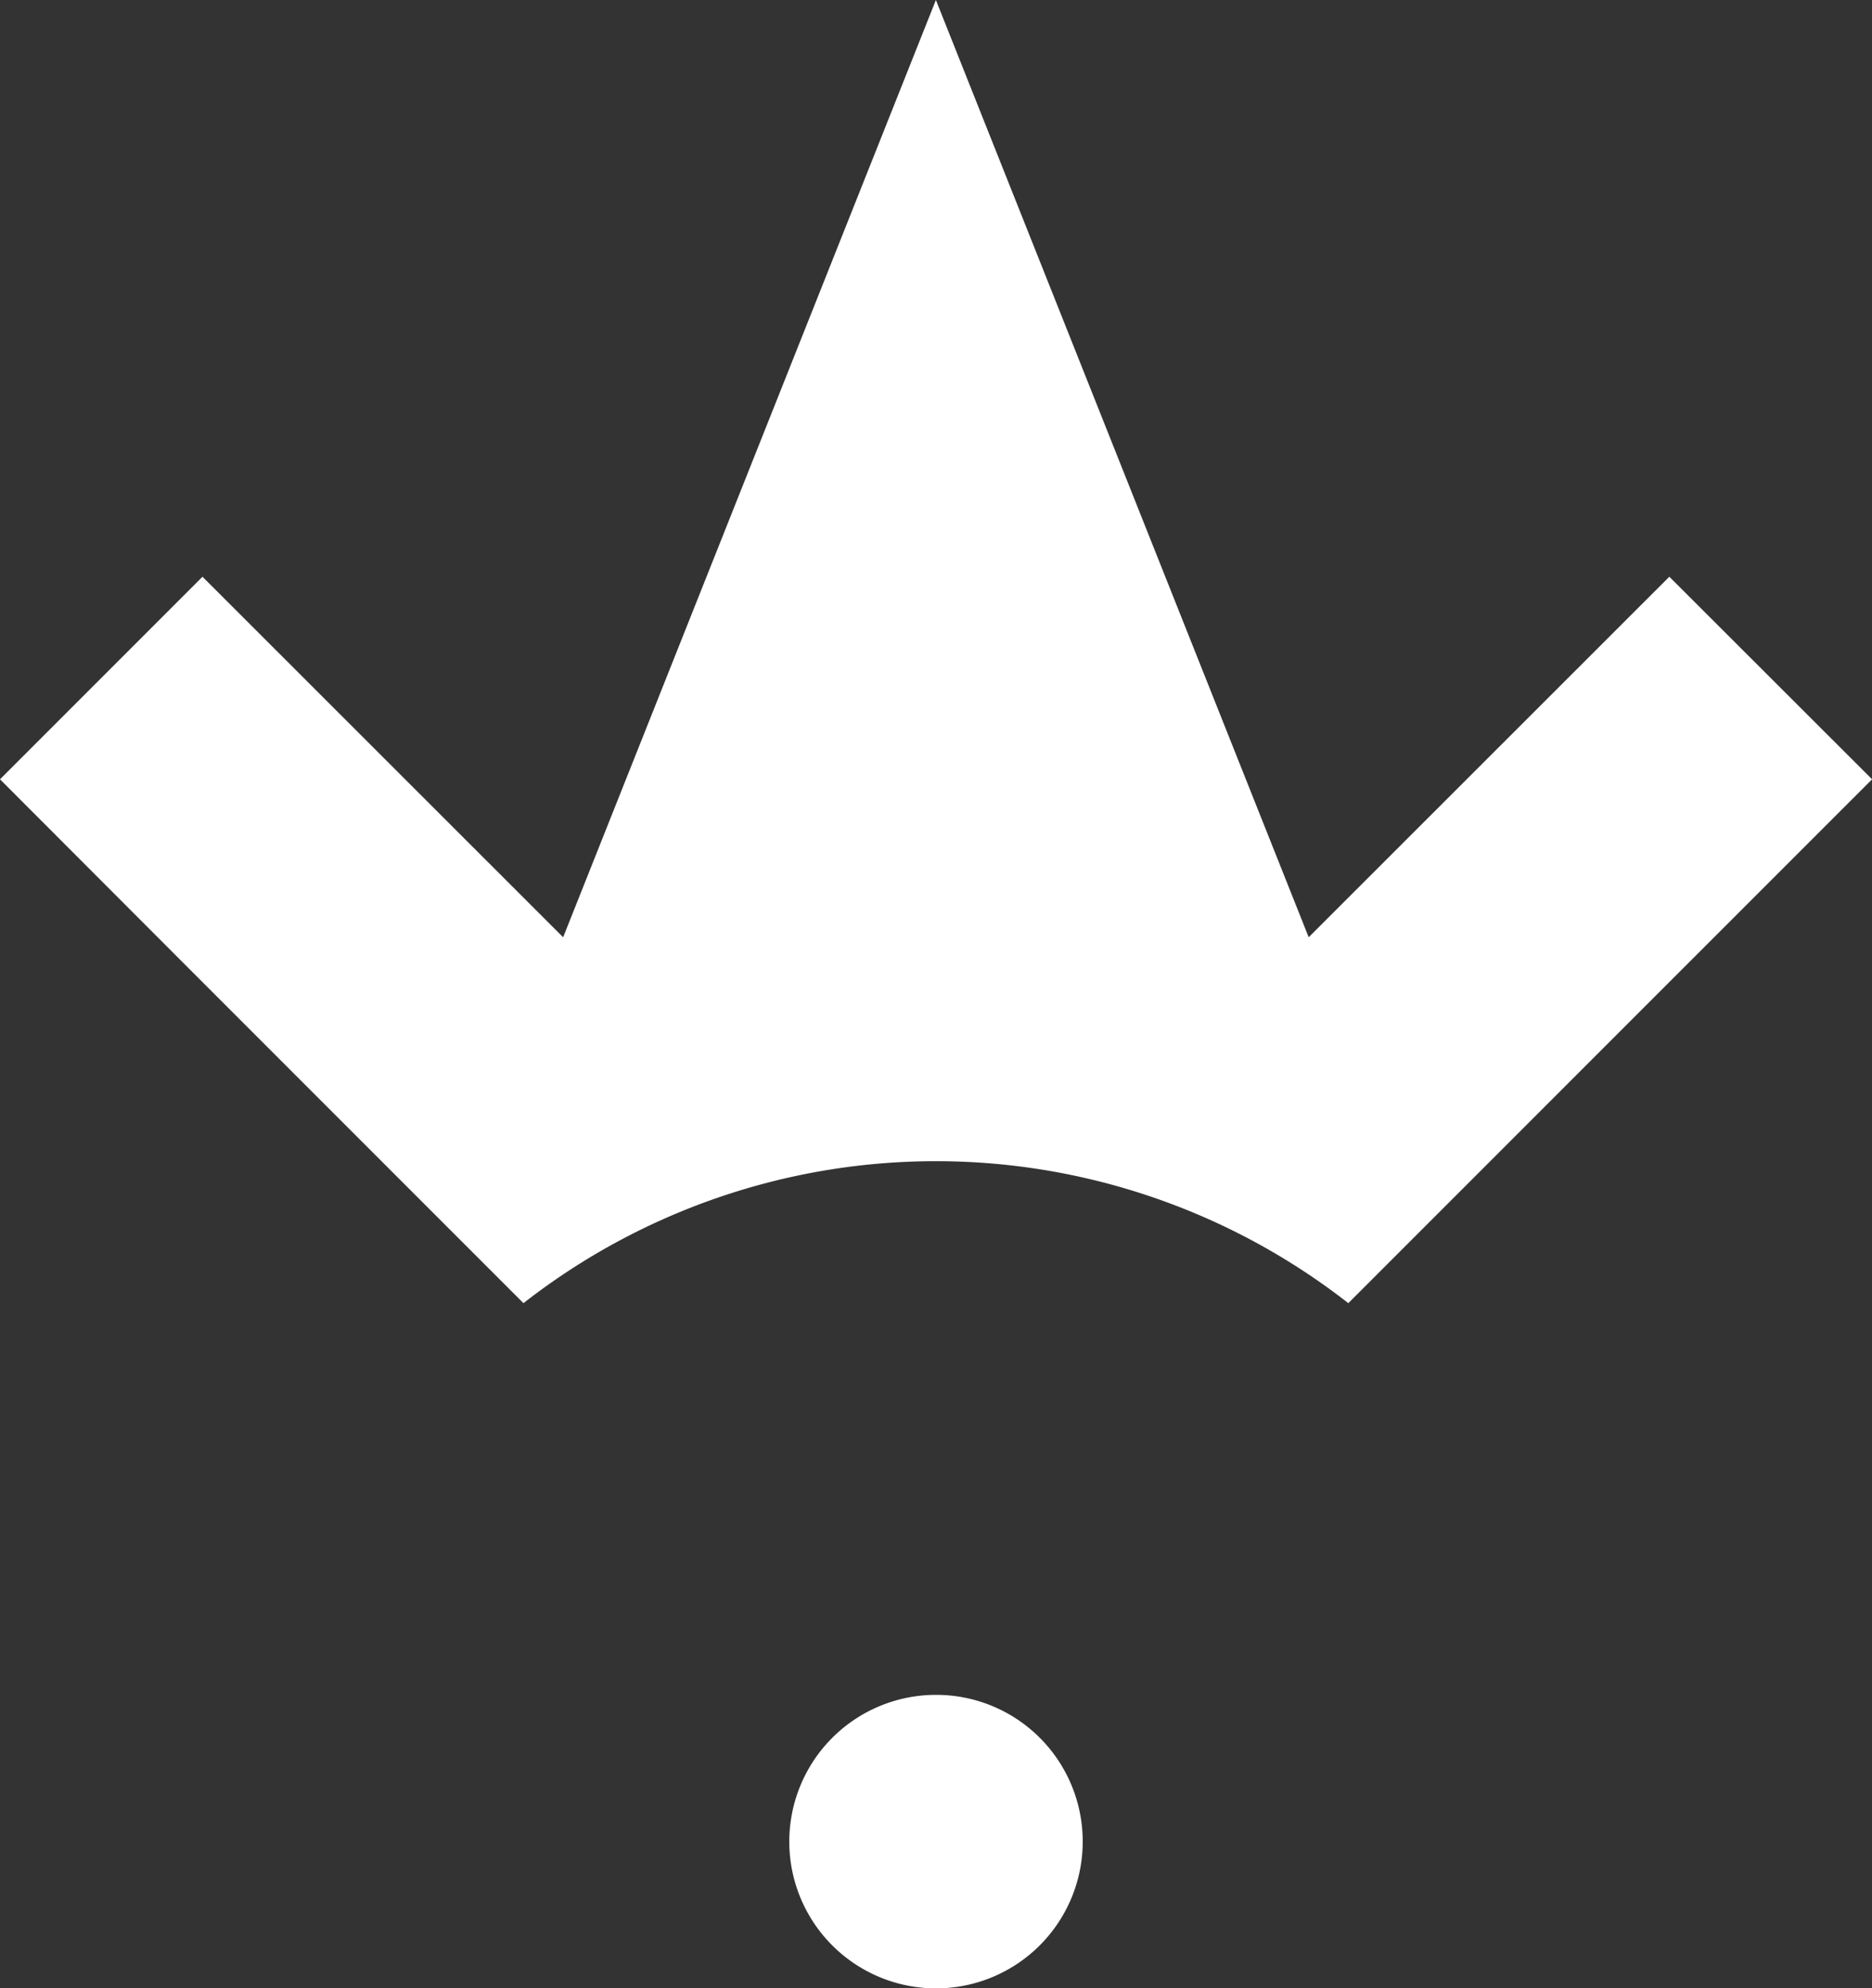 <svg xmlns="http://www.w3.org/2000/svg" xmlns:xlink="http://www.w3.org/1999/xlink" id="Group_296" data-name="Group 296" width="136.094" height="144.5" viewBox="0 0 136.094 144.5"><rect x="0" y="0" width="136.094" height="144.5" fill="#333333" stroke="none"/><defs><clipPath id="clip-path"><rect id="Rectangle_90" data-name="Rectangle 90" width="136.094" height="144.5" fill="#fff"></rect></clipPath></defs><g id="Group_295" data-name="Group 295" transform="translate(0 0)" clip-path="url(#clip-path)"><path id="Path_492" data-name="Path 492" d="M13.747,70.4l8.9,8.9L38.055,94.706a48.722,48.722,0,0,1,59.967,0l15.414-15.412,8.9-8.9L136.1,56.634l-14.74-14.721-26.218,26.2L68.039,0,40.94,68.114l-26.219-26.2L0,56.634Z" transform="translate(0 0.001)" fill="#fff"></path><path id="Path_493" data-name="Path 493" d="M44.012,71.6A10.666,10.666,0,1,0,54.686,82.272,10.654,10.654,0,0,0,44.012,71.6" transform="translate(24.027 51.573)" fill="#fff"></path></g></svg>